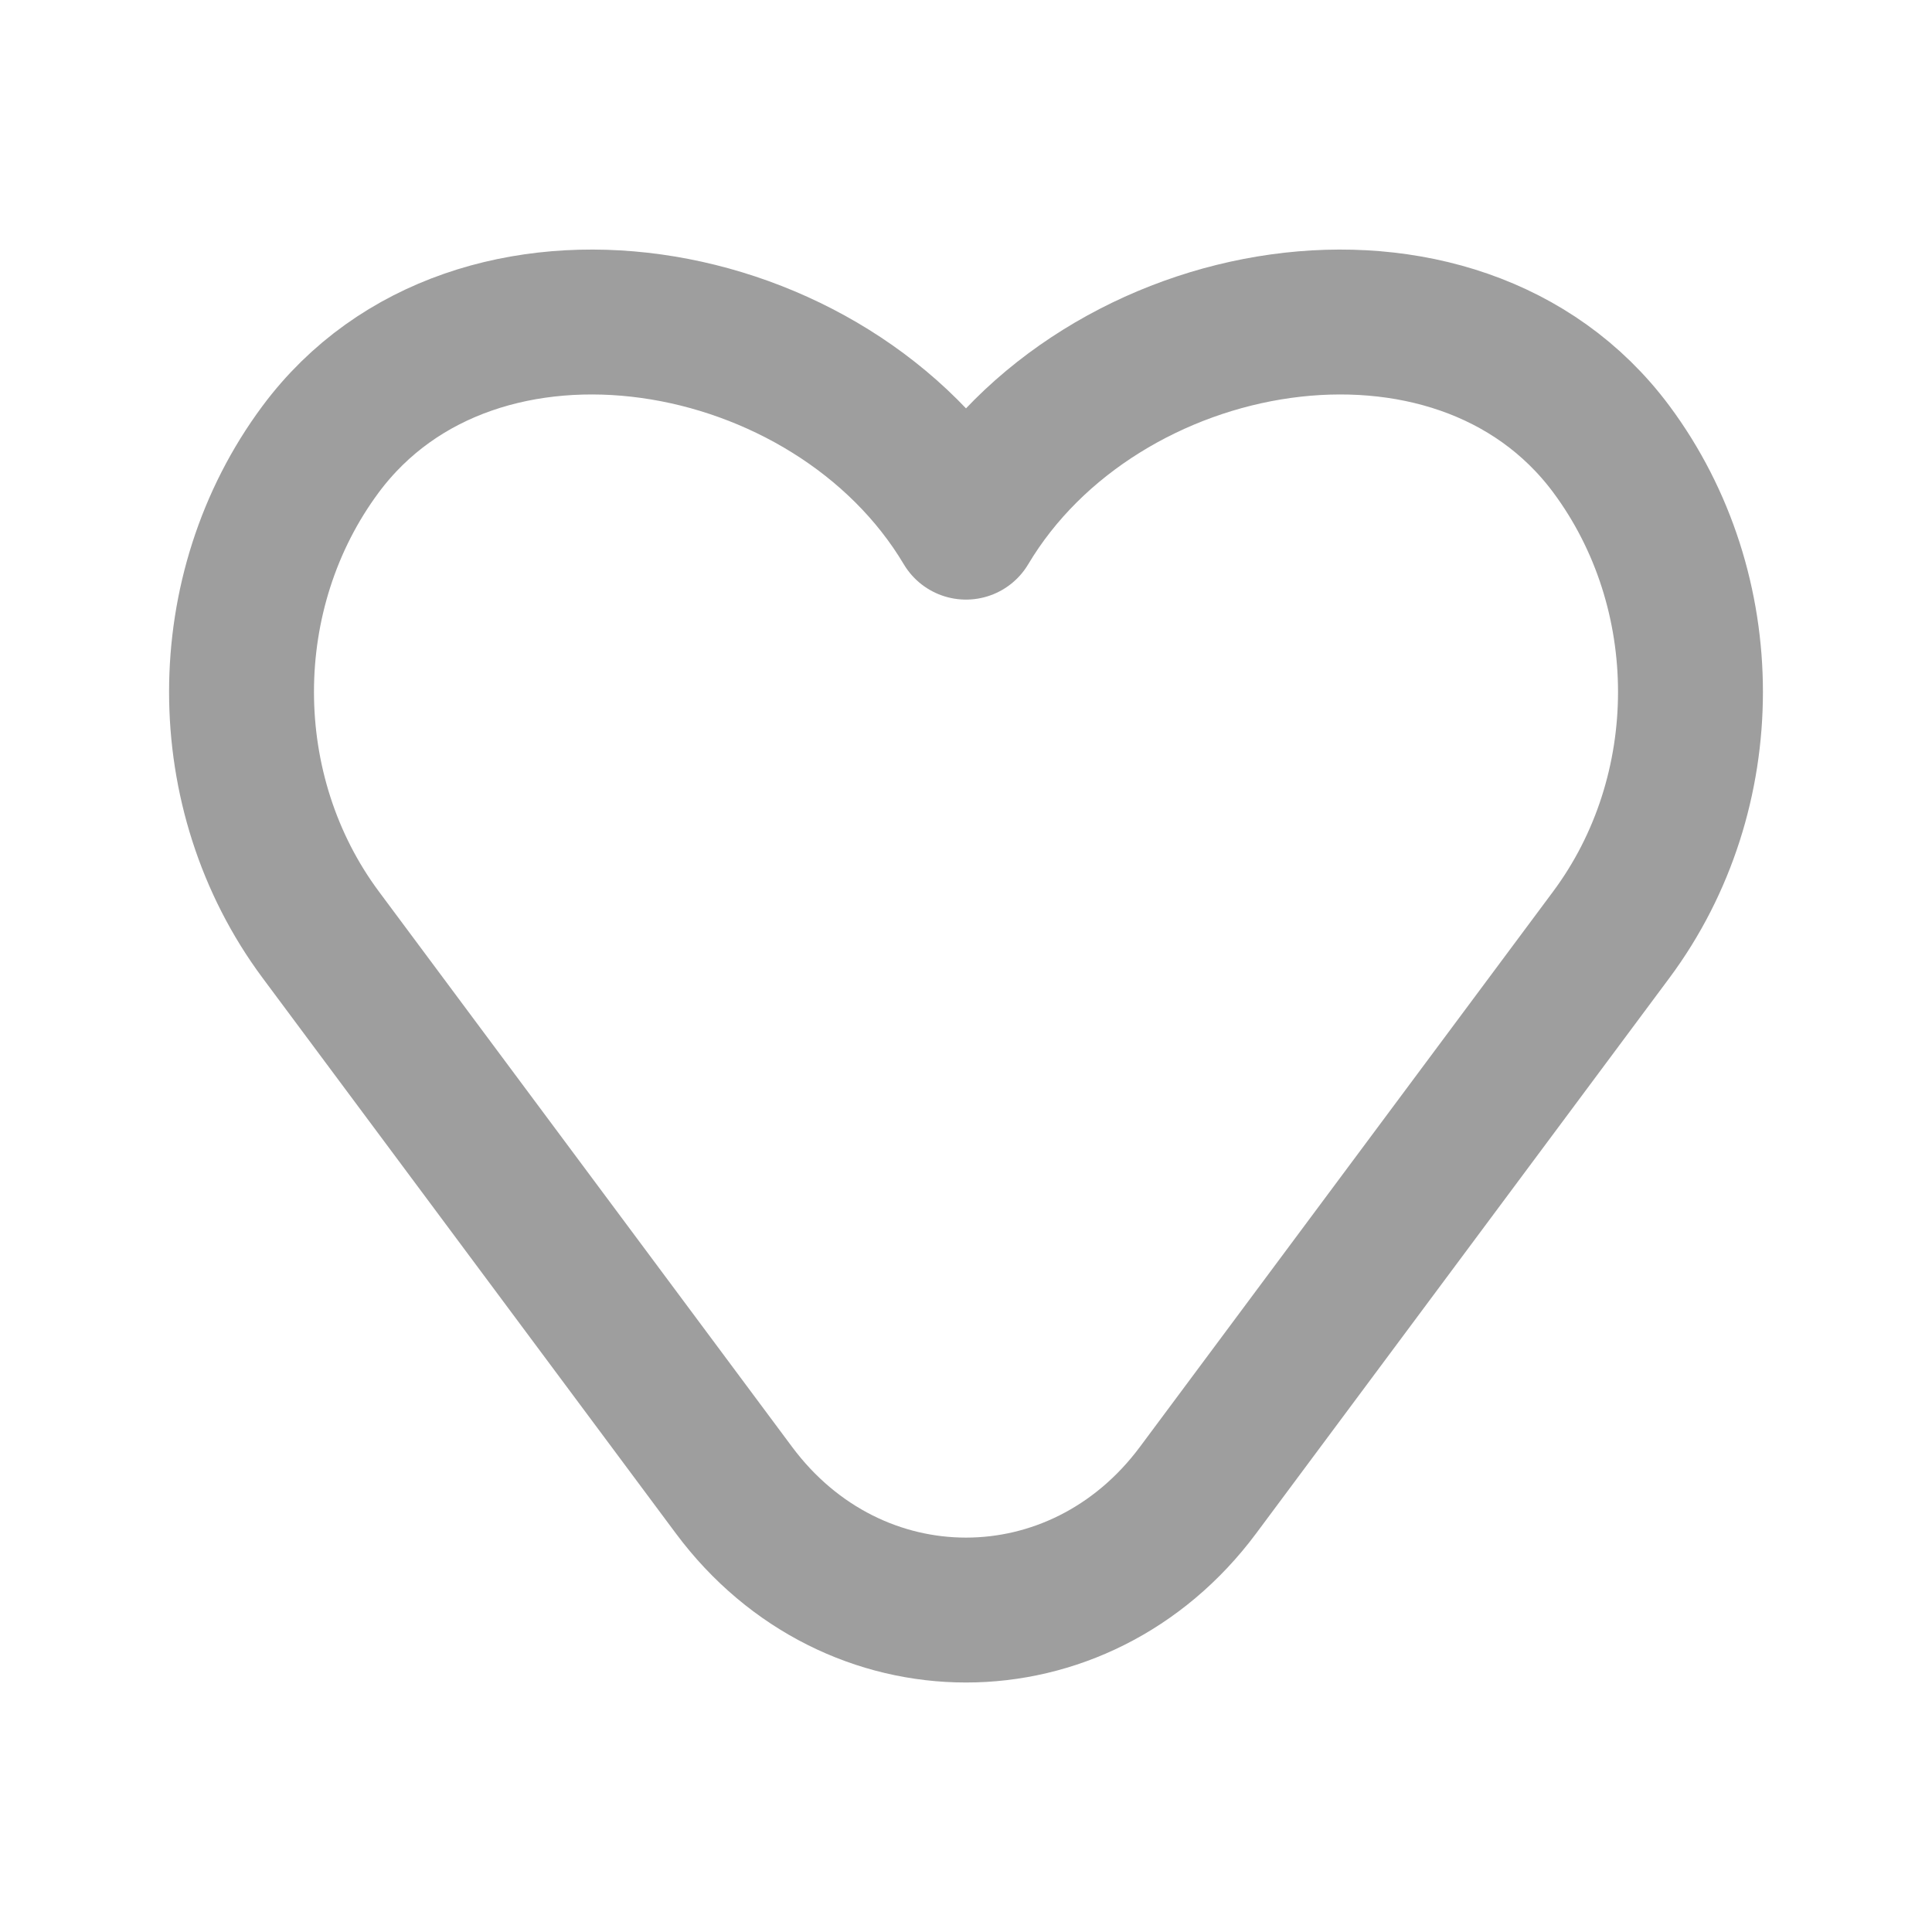 <svg width="20" height="20" viewBox="0 0 20 20" fill="none" xmlns="http://www.w3.org/2000/svg">
<path d="M3.32 9.676L7.598 15.426C8.83 17.081 11.17 17.081 12.402 15.426L16.68 9.676C17.773 8.206 17.773 6.119 16.68 4.649C15.08 2.499 11.381 3.137 10 5.457C8.619 3.137 4.92 2.499 3.32 4.649C2.227 6.119 2.227 8.206 3.32 9.676Z" stroke="#9E9E9E" stroke-width="1.5" stroke-linecap="round" stroke-linejoin="round"/>
</svg>
